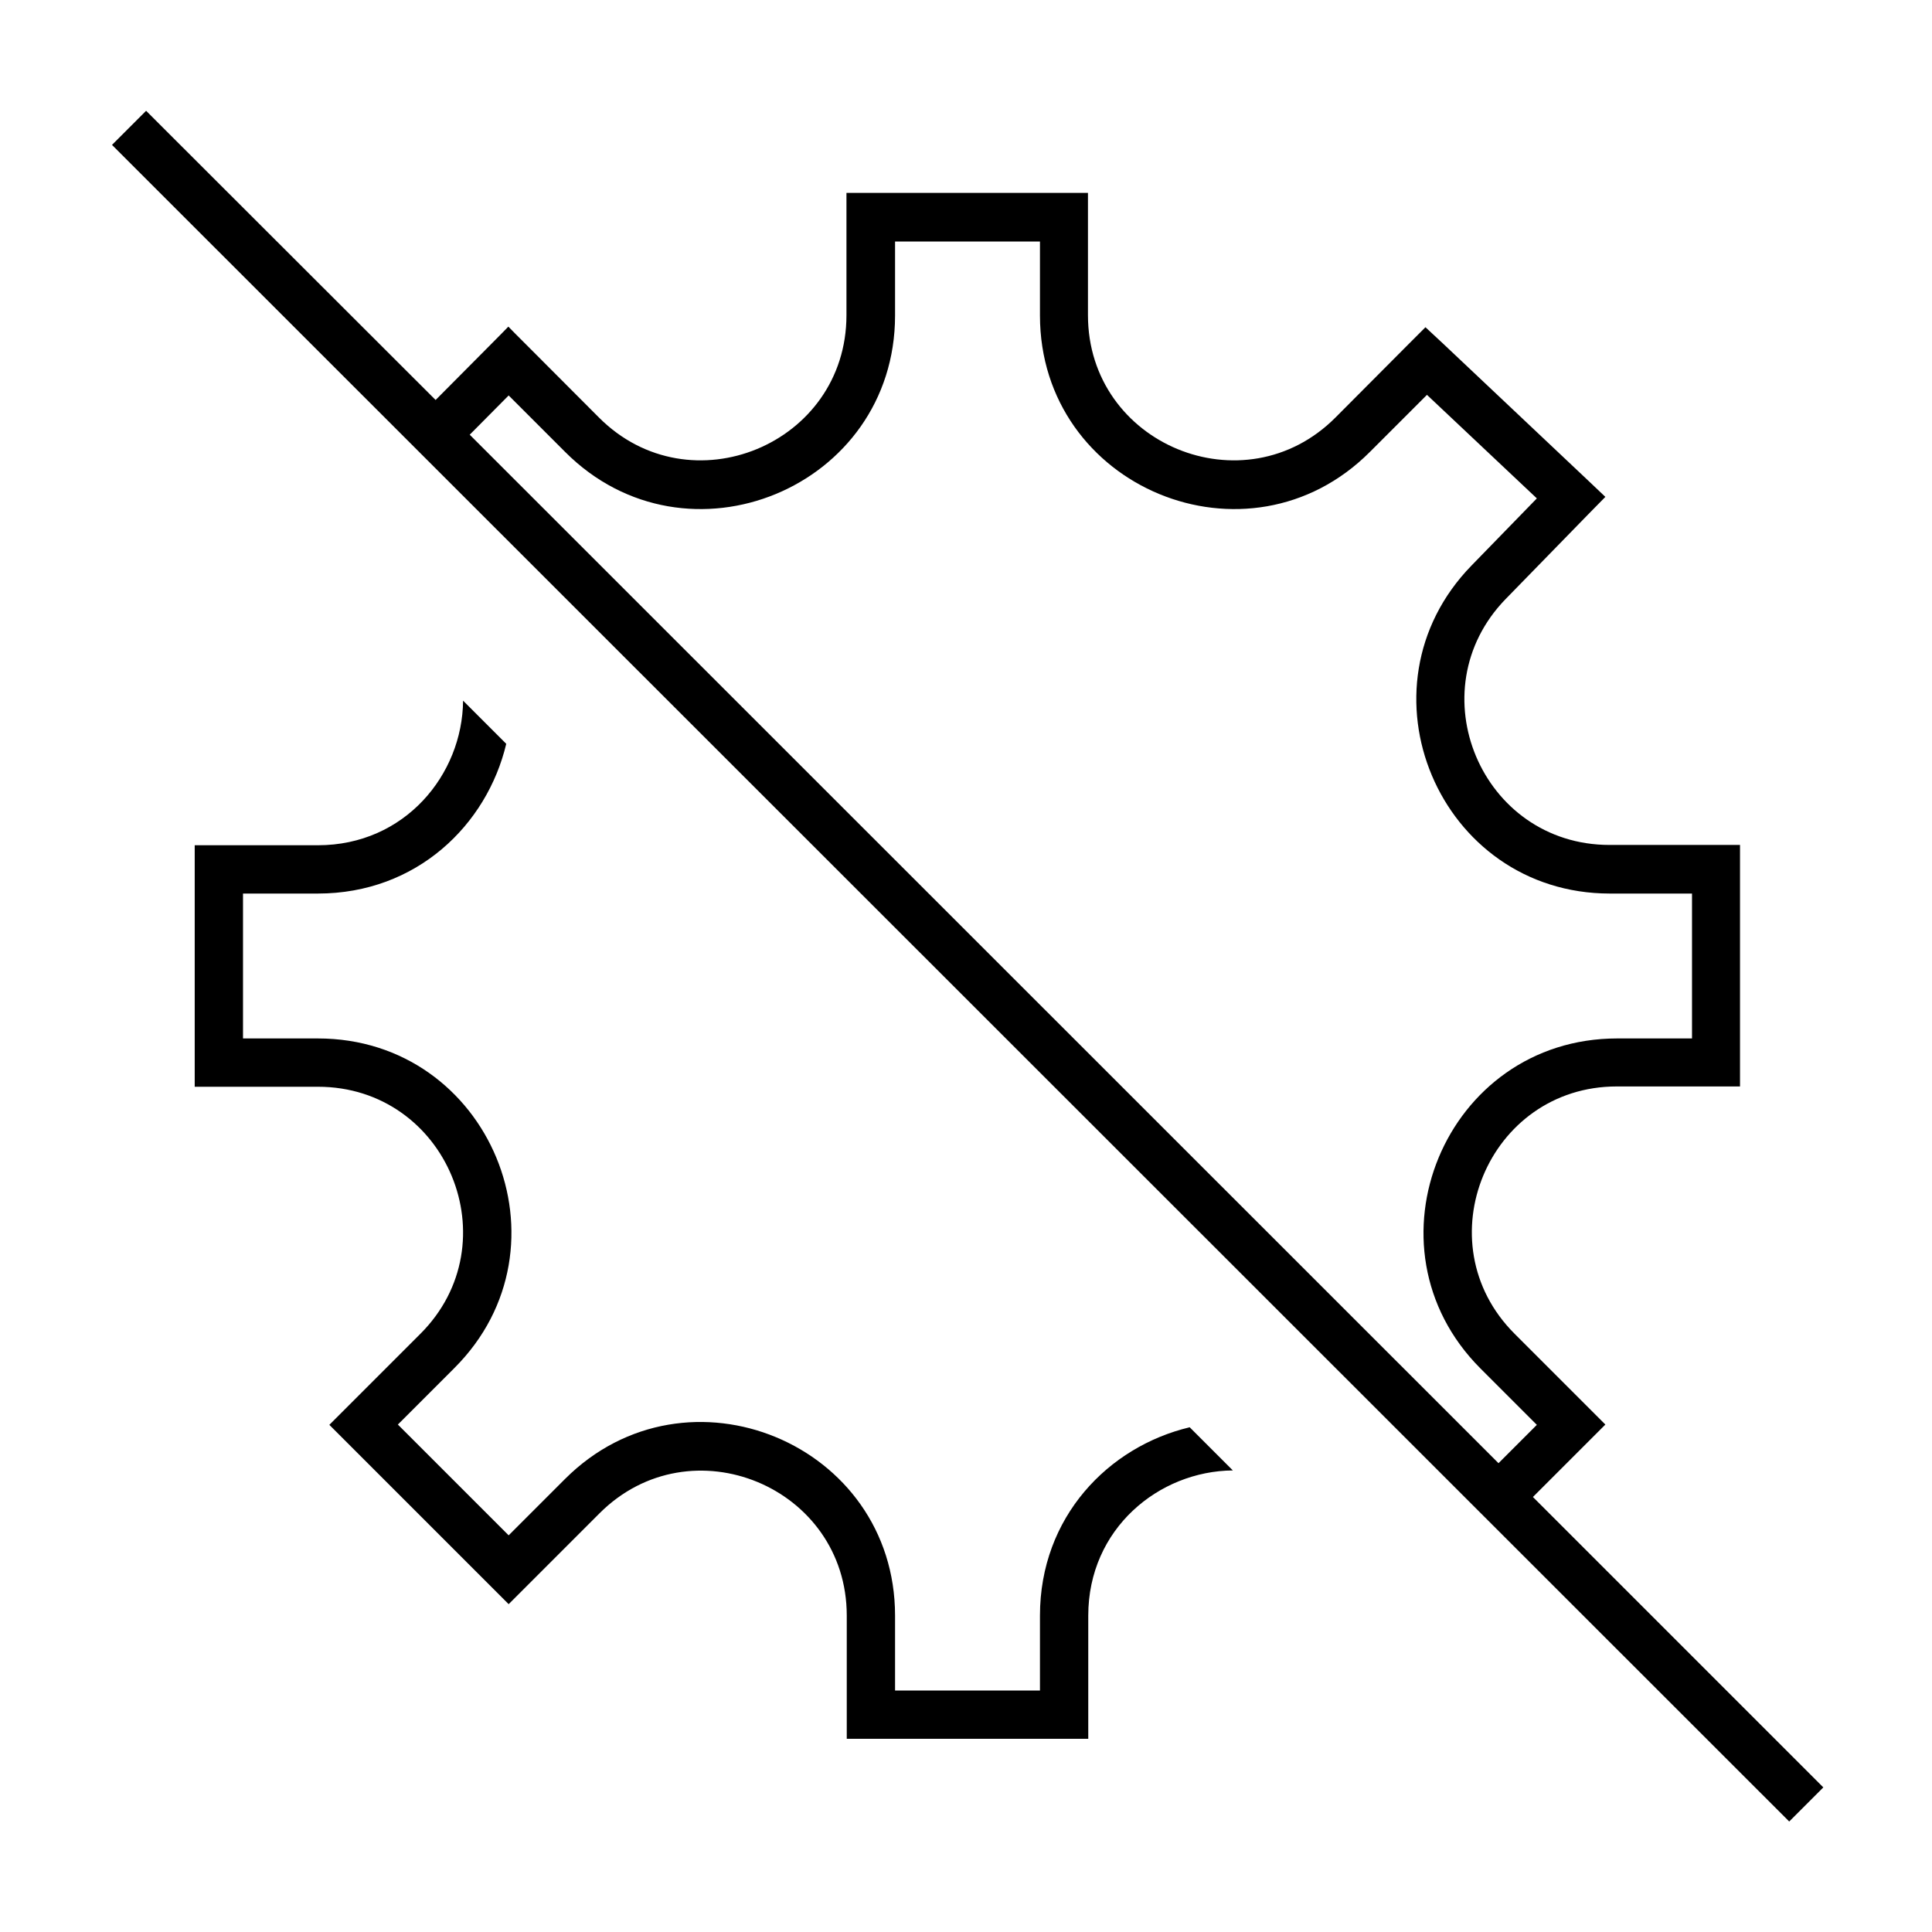 <svg xmlns="http://www.w3.org/2000/svg" viewBox="0 0 640 640"><!--! Font Awesome Pro 7.1.0 by @fontawesome - https://fontawesome.com License - https://fontawesome.com/license (Commercial License) Copyright 2025 Fonticons, Inc. --><path fill="currentColor" d="M54.1 42.4L48.4 36.7L37.1 48L42.8 53.7L587 597.7L592.7 603.4L604 592.1L598.3 586.4L507.8 495.9L531.8 471.9L501.7 441.8C471.5 411.6 492.9 359.9 535.6 359.9L576.4 359.9L576.4 279.9L533.2 279.9C490.7 279.9 469.2 228.8 498.8 198.4L526.1 170.4L531.8 164.6L525.9 159L477.9 113.7L472.2 108.4L466.7 113.9L442.4 138.3C412.2 168.6 360.4 147.2 360.4 104.4L360.4 63.9L280.4 63.9L280.4 104.4C280.4 147.2 228.6 168.6 198.4 138.3C179.1 118.9 169 108.9 168.4 108.2C166.8 109.9 158.7 118 144.3 132.5L54.1 42.4zM155.7 143.9L168.5 131L187.2 149.7C227.5 190.1 296.5 161.6 296.5 104.5L296.5 80L344.5 80L344.5 104.5C344.5 161.6 413.5 190.1 453.8 149.7L472.7 130.8L509.1 165.1L487.5 187.3C447.9 227.9 476.7 296 533.3 296L560.5 296L560.5 344L535.7 344C478.7 344 450.1 412.9 490.4 453.3L509.1 472L496.4 484.7L155.6 144zM105.3 296C138 296 161.3 273.3 167.7 246.4L153.4 232.1C153.2 256.6 134.1 280 105.3 280L64.5 280L64.5 360L105.3 360C148.1 360 169.5 411.7 139.2 441.9C119.8 461.3 109.8 471.3 109.1 472L114.8 477.7L162.8 525.7L168.5 531.4L174.2 525.7L198.6 501.3C228.8 471.1 280.5 492.5 280.5 535.2L280.5 576L360.5 576L360.5 535.2C360.5 506.4 383.9 487.3 408.4 487.1L394.1 472.8C367.2 479.2 344.5 502.5 344.5 535.2L344.5 560L296.5 560L296.5 535.2C296.5 478.2 227.6 449.6 187.2 489.9L168.5 508.6L131.8 471.9L150.5 453.2C190.9 412.9 162.3 344 105.3 344L80.5 344L80.5 296L105.3 296z"/></svg>
